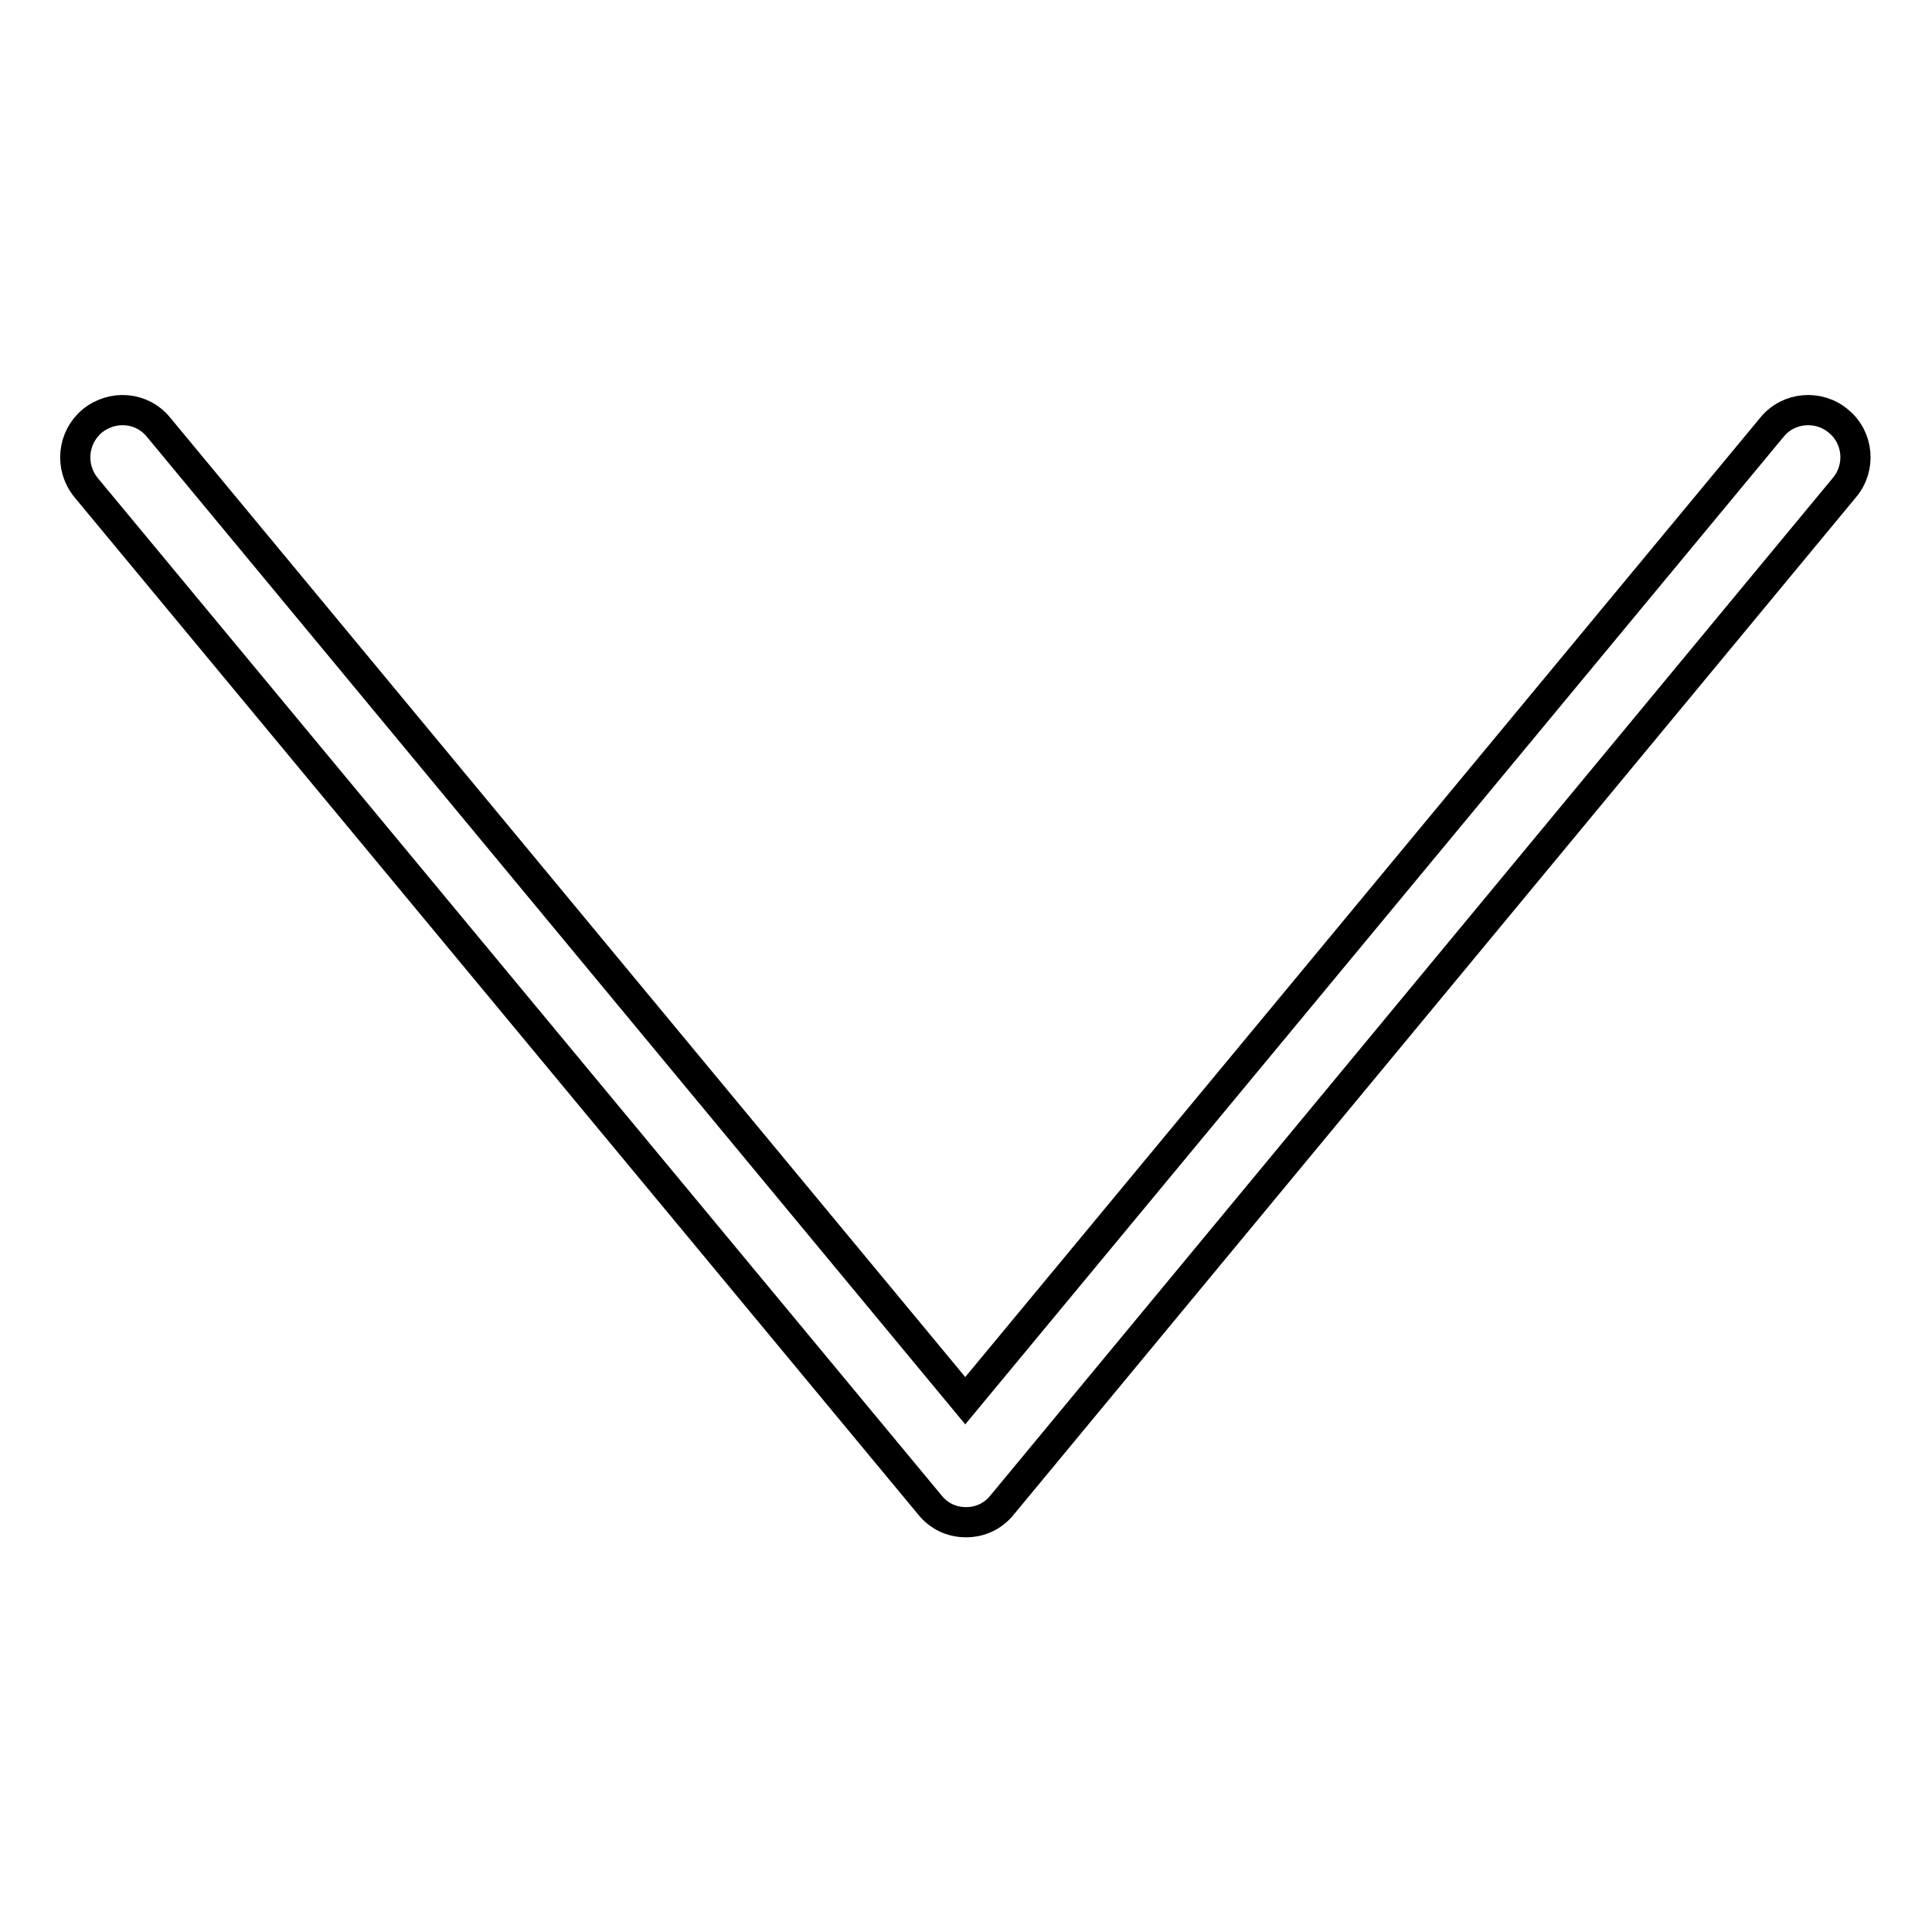 <?xml version="1.0" encoding="utf-8"?>
<!-- Svg Vector Icons : http://www.onlinewebfonts.com/icon -->
<!DOCTYPE svg PUBLIC "-//W3C//DTD SVG 1.1//EN" "http://www.w3.org/Graphics/SVG/1.1/DTD/svg11.dtd">
<svg version="1.1" xmlns="http://www.w3.org/2000/svg" xmlns:xlink="http://www.w3.org/1999/xlink" x="0px" y="0px" viewBox="0 0 256 256" enable-background="new 0 0 256 256" xml:space="preserve">
<g> <path stroke-width="4" fill-opacity="0" stroke="#000000"  d="M128,201.7c-1.9,0-3.6-0.8-4.8-2.3L11.4,64.6c-2.2-2.7-1.8-6.6,0.8-8.8c2.7-2.2,6.6-1.9,8.8,0.8l106.9,129 l106.9-129c2.2-2.7,6.2-3,8.8-0.8c2.7,2.2,3,6.2,0.8,8.8L132.8,199.4C131.6,200.9,129.9,201.7,128,201.7z"/></g>
</svg>
